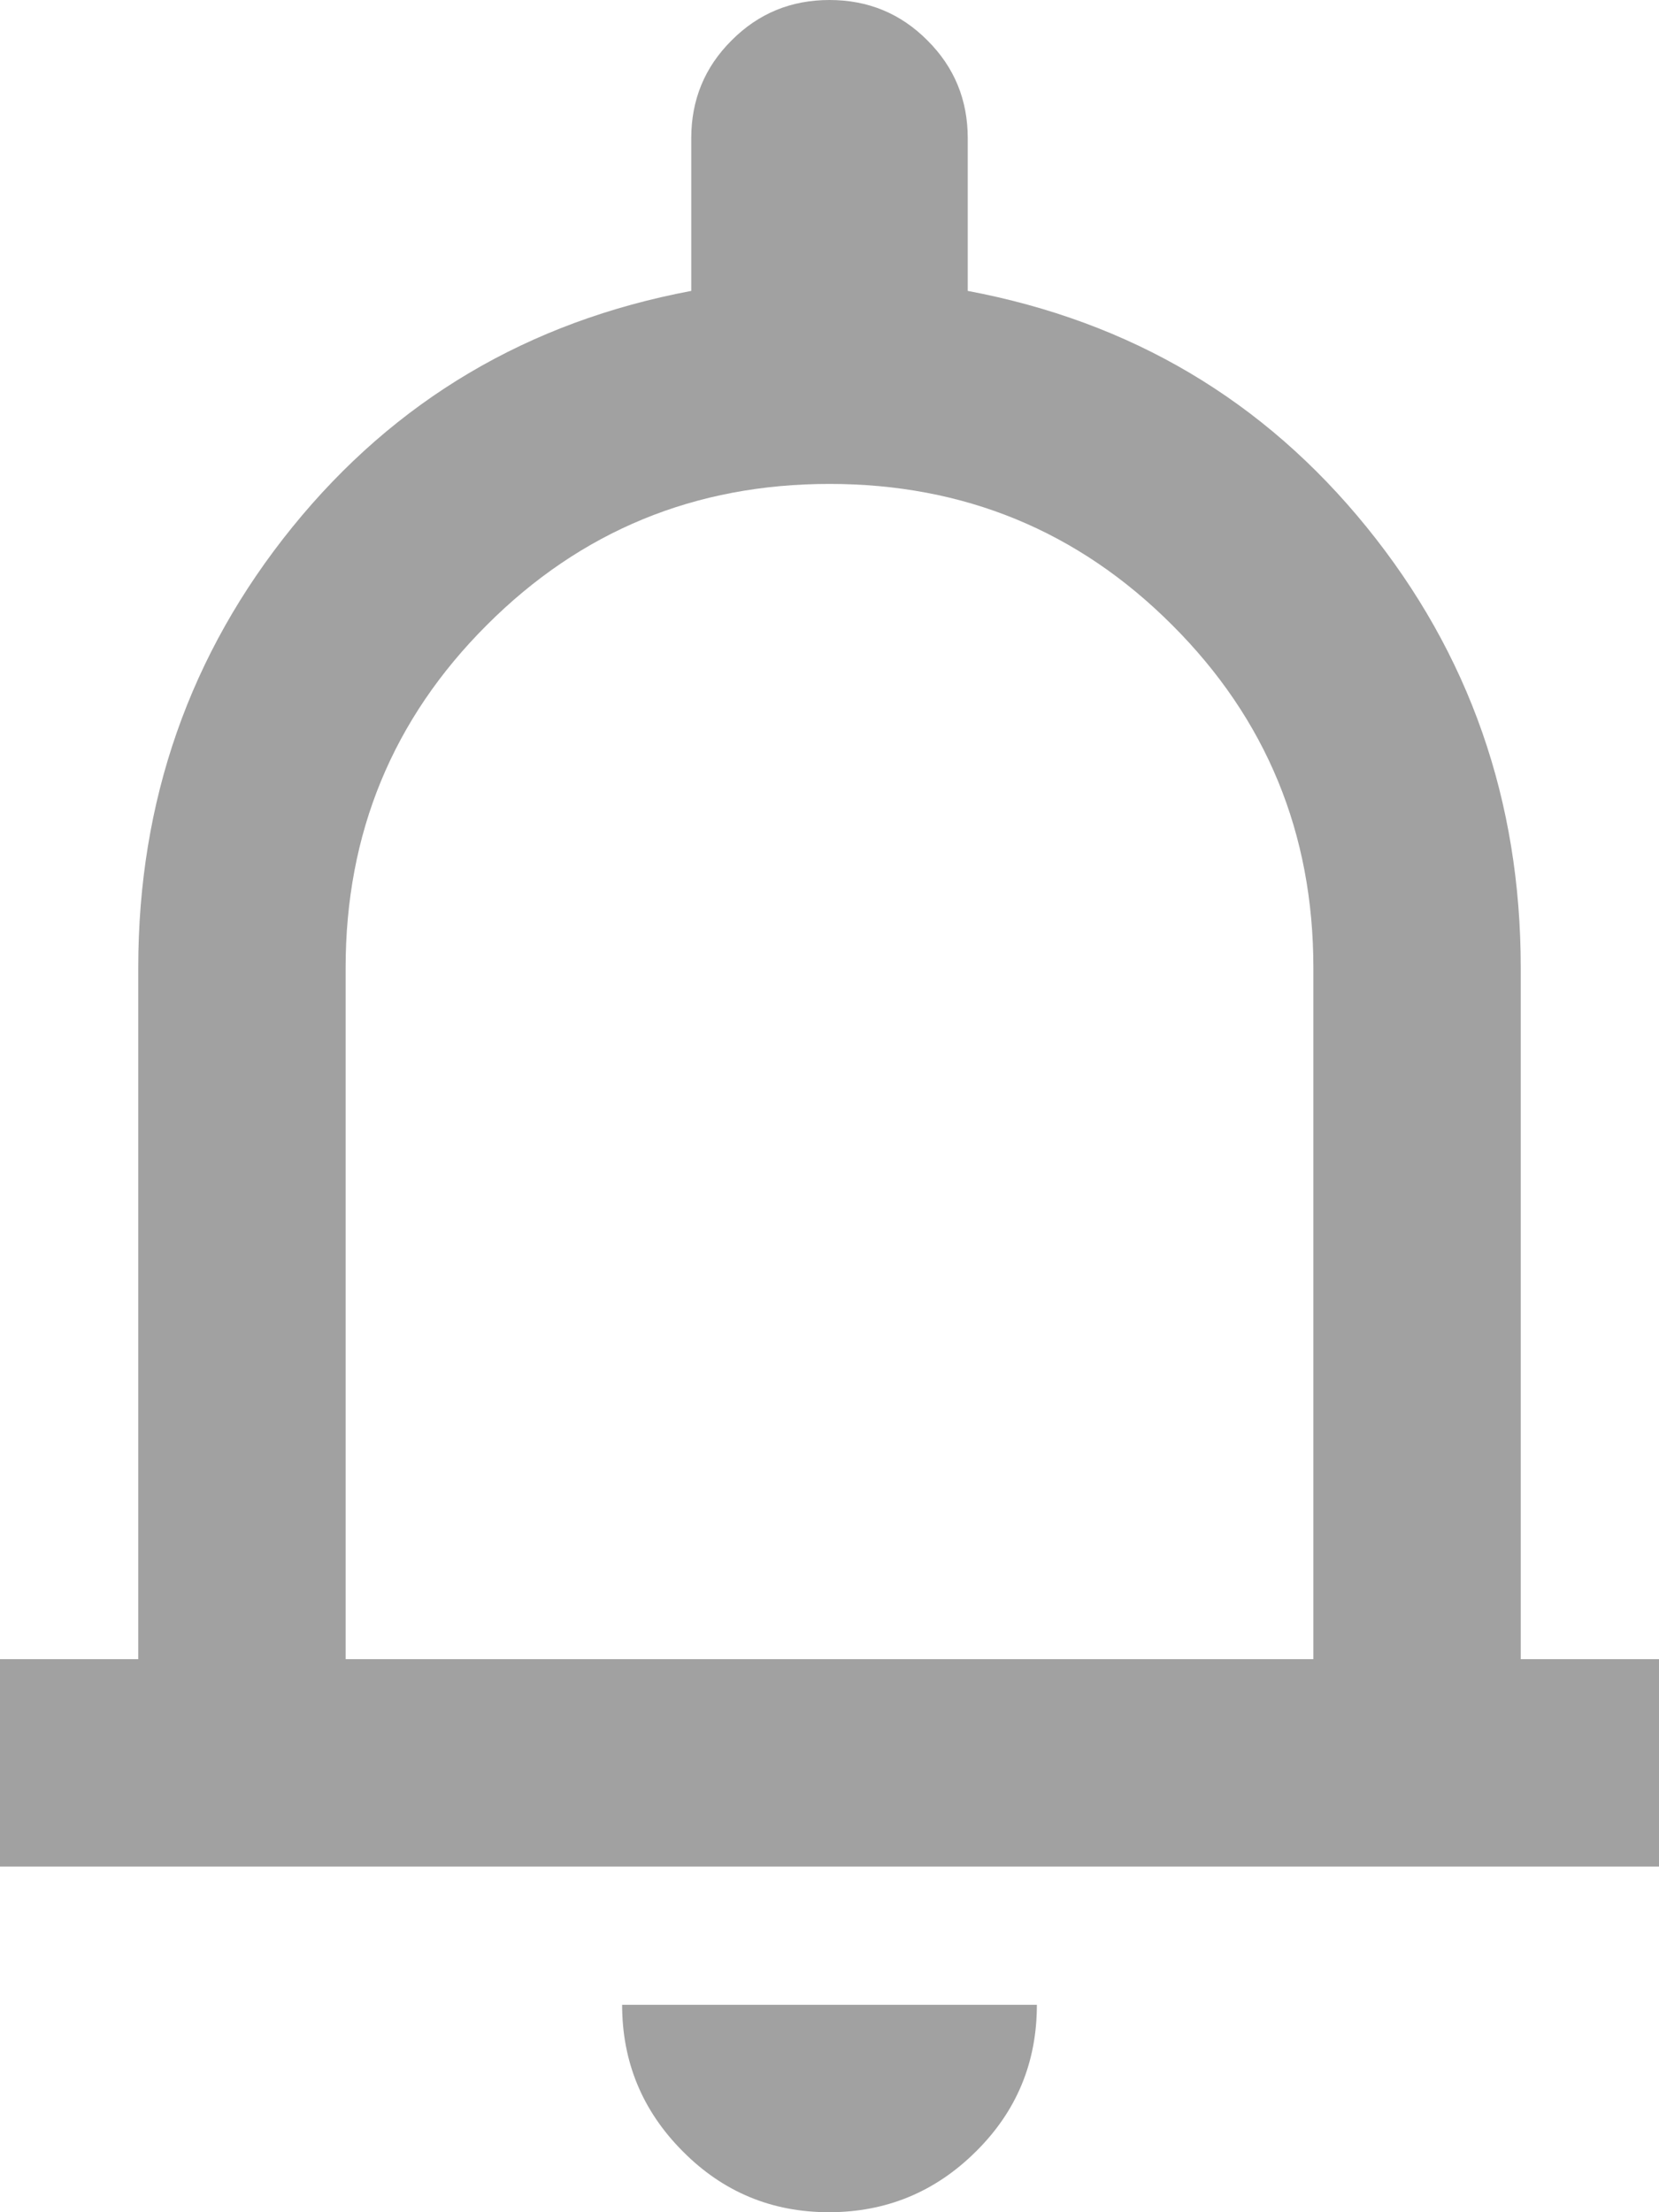<svg width="12" height="16" viewBox="0 0 12 16" fill="none" xmlns="http://www.w3.org/2000/svg">
<path d="M0 13.5V12H1V7C1 5.792 1.372 4.729 2.115 3.812C2.858 2.896 3.819 2.326 5 2.104V1C5 0.722 5.097 0.486 5.292 0.292C5.486 0.097 5.722 0 6 0C6.278 0 6.514 0.097 6.708 0.292C6.903 0.486 7 0.722 7 1V2.104C8.181 2.326 9.142 2.896 9.885 3.812C10.629 4.729 11 5.792 11 7V12H12V13.5H0ZM5.996 16C5.582 16 5.229 15.853 4.938 15.559C4.646 15.266 4.5 14.912 4.5 14.5H7.5C7.5 14.917 7.353 15.271 7.058 15.562C6.764 15.854 6.409 16 5.996 16ZM2.5 12H9.5V7C9.5 6.028 9.16 5.201 8.479 4.521C7.799 3.84 6.972 3.5 6 3.5C5.028 3.5 4.201 3.84 3.521 4.521C2.84 5.201 2.5 6.028 2.5 7V12Z" fill="#A1A1A1"/>
</svg>
